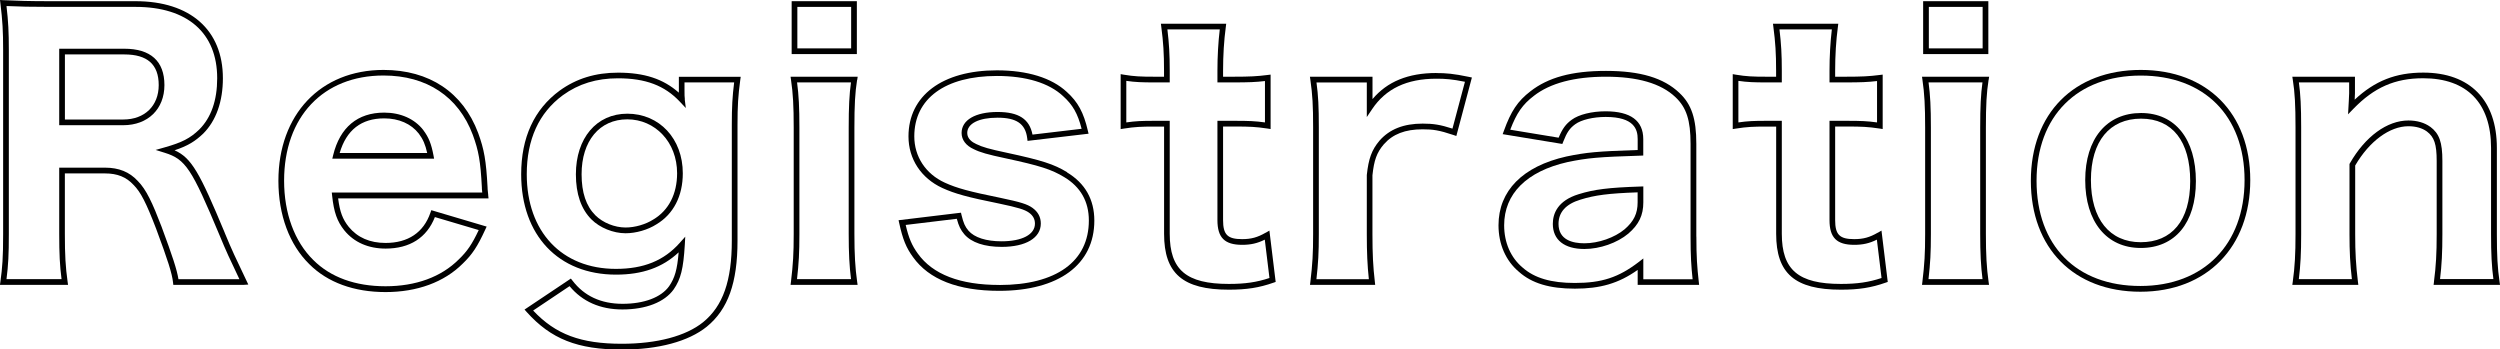 <svg viewBox="0 0 438.67 61.32" xmlns="http://www.w3.org/2000/svg"><path d="m39.43 40.83c-4.38-10.51-5.81-13.13-8.8-14.46 2.26-.75 3.59-1.55 5.03-2.93 2.25-2.25 3.45-5.61 3.45-9.71 0-8.47-5.73-13.52-15.32-13.52h-14.94c-3.73 0-5.85-.07-8.25-.18l-.6-.03.07.59c.37 3.02.48 4.86.48 8.22v32.28c0 4.17-.14 5.87-.48 8.33l-.08.57h11.95l-.08-.57c-.36-2.58-.48-4.62-.48-8.39v-10.6h7.06c2.14 0 3.72.63 4.99 2.01 1.25 1.25 2.21 3.12 3.96 7.68 2.08 5.58 2.8 7.87 2.97 9.42l.05.44h12.39l.77-.05-.34-.72c-1.91-4-2.56-5.35-3.81-8.39zm-8.12 8.15c-.26-1.64-1.02-3.97-2.97-9.22-1.58-4.13-2.67-6.51-4.18-8.02-1.44-1.56-3.3-2.32-5.71-2.32h-8.06v11.6c0 3.54.1 5.58.41 7.96h-9.66c.32-2.48.41-4.31.41-7.9v-32.27c0-3.18-.09-5.03-.41-7.75 2.19.1 4.27.15 7.71.15h14.94c9.1 0 14.32 4.56 14.32 12.52 0 3.88-1.06 6.91-3.15 9-1.59 1.53-3 2.26-6.03 3.12l-1.62.46 1.6.5c3.65 1.14 4.72 2.76 9.59 14.41 1.18 2.87 1.83 4.24 3.51 7.77h-10.71z"/><path d="m21.81 8.55h-11.42v13.42h11.24c4.32 0 7.22-2.83 7.22-7.04s-2.43-6.38-7.04-6.38zm-.18 12.42h-10.24v-11.42h10.42c4.06 0 6.04 1.76 6.04 5.38s-2.44 6.04-6.22 6.04z"/><path d="m74.29 22.84c-1.53-1.98-3.98-3.08-6.88-3.08-4.66 0-7.76 2.58-8.95 7.46l-.15.62h17.86l-.11-.59c-.38-2.01-.84-3.17-1.78-4.41zm-14.69 4.01c1.18-4.04 3.8-6.08 7.81-6.08 2.58 0 4.74.95 6.08 2.68.74.99 1.14 1.9 1.47 3.4z"/><path d="m85.67 34.25c-.12-1.11-.12-1.17-.12-1.41-.25-4.66-.59-6.61-1.65-9.51-2.67-7.13-8.57-11.06-16.61-11.06-11.03 0-18.44 7.82-18.44 19.46 0 6 1.93 11.2 5.43 14.63 3.2 3.2 7.82 4.89 13.37 4.89s10.28-1.73 13.55-5c1.66-1.6 2.58-2.99 3.95-5.97l.24-.52-9.71-2.88-.16.45c-1.19 3.47-3.92 5.3-7.87 5.3-2.75 0-4.92-.95-6.45-2.81-1.08-1.34-1.57-2.65-1.87-5.01h26.39l-.06-.55zm-27.45-.44.06.55c.31 2.89.87 4.48 2.15 6.08 1.7 2.08 4.2 3.18 7.23 3.18 4.25 0 7.23-1.91 8.65-5.53l7.69 2.28c-1.17 2.49-2.03 3.74-3.5 5.15-3.08 3.08-7.53 4.71-12.85 4.71s-9.66-1.59-12.67-4.6c-3.31-3.25-5.13-8.2-5.13-13.92 0-11.21 6.85-18.46 17.44-18.46 7.59 0 13.16 3.7 15.67 10.41 1.03 2.81 1.35 4.62 1.59 9.19 0 .22 0 .32.07.94h-26.4z"/><path d="m110.07 19.95c-5.4 0-9.02 4.28-9.02 10.64 0 3.44.92 6.1 2.73 7.91 1.47 1.47 3.83 2.43 5.99 2.43 1.83 0 3.91-.6 5.42-1.57 2.98-1.78 4.62-4.96 4.62-8.95 0-6.06-4.1-10.46-9.74-10.46zm4.59 18.55c-1.37.88-3.25 1.42-4.89 1.42-1.92 0-3.99-.84-5.29-2.13-1.64-1.64-2.43-4-2.43-7.21 0-5.86 3.15-9.64 8.02-9.64s8.74 3.98 8.74 9.46c0 3.63-1.47 6.5-4.15 8.1z"/><path d="m119.11 15.95v.31c-2.71-2.42-6.06-3.51-10.66-3.51-3.97 0-7.32 1.03-10.26 3.16-4.47 3.29-6.74 8.23-6.74 14.68 0 10.69 6.53 17.6 16.64 17.6 4.63 0 8.16-1.25 10.99-3.91-.25 3.05-.68 4.5-1.67 5.94-1.4 1.96-4.38 3.09-8.17 3.09s-6.72-1.37-8.78-4.06l-.29-.37-8.13 5.44.38.43c4.25 4.74 8.93 6.59 16.69 6.59 6.4 0 11.69-1.42 14.9-4.01 3.74-3.05 5.4-7.71 5.4-15.09v-20.34c0-3.33.11-5.09.48-7.85l.08-.57h-10.85v2.48zm1.06 1.49c-.06-.45-.06-.84-.06-1.5v-1.48h8.71c-.31 2.48-.41 4.31-.41 7.42v20.34c0 7.05-1.55 11.47-5.03 14.31-3.02 2.44-8.09 3.79-14.27 3.79-7.2 0-11.62-1.64-15.56-5.83l6.39-4.28c2.25 2.71 5.37 4.09 9.28 4.09 4.12 0 7.39-1.28 8.99-3.52 1.25-1.81 1.7-3.63 1.95-7.81l.08-1.44-.96 1.08c-2.77 3.12-6.33 4.57-11.21 4.57-9.5 0-15.64-6.52-15.64-16.6 0-6.11 2.13-10.78 6.33-13.87 2.76-2 5.92-2.97 9.67-2.97 4.84 0 8.19 1.26 10.86 4.1l1.05 1.12-.19-1.52z"/><path d="m150.35.21h-11.44v9.28h11.44zm-1 8.28h-9.44v-7.28h9.44z"/><path d="m150.41 14.04.09-.58h-11.78l.08.57c.35 2.36.47 4.62.47 8.33v18.72c0 3.39-.11 5.26-.48 8.34l-.07.56h11.76l-.08-.57c-.34-2.39-.48-4.75-.48-8.39v-18.6c0-3.97.12-6.17.47-8.38zm-10.56 34.94c.32-2.8.42-4.67.42-7.9v-18.72c0-3.46-.11-5.68-.41-7.9h9.46c-.29 2.09-.4 4.27-.4 7.96v18.6c0 3.41.12 5.71.41 7.96z"/><path d="m187.25 30.22c-2.34-1.42-4.42-2.09-10.6-3.42-3.06-.65-4.31-1-5.36-1.53-.71-.32-1.57-.92-1.57-1.94 0-1.65 2.04-2.68 5.32-2.68s4.88 1.04 5.2 3.58l.06.49 10.71-1.26-.13-.54c-.74-3.19-1.74-5.03-3.69-6.79-2.67-2.48-6.91-3.79-12.28-3.79-9.56 0-15.5 4.44-15.5 11.6 0 3.96 2.22 7.33 5.93 9.04 2.21 1.01 4.44 1.62 9.94 2.73 3.38.71 4.51 1.06 5.27 1.6.71.51 1.05 1.14 1.05 1.93 0 1.91-2.25 3.1-5.86 3.1-2.7 0-4.76-.66-5.8-1.86-.61-.72-.87-1.31-1.22-2.73l-.1-.43-10.95 1.32.12.54c.61 2.8 1.22 4.3 2.42 5.94 2.8 3.92 7.88 5.91 15.11 5.91 10.46 0 16.7-4.61 16.7-12.32 0-3.71-1.62-6.56-4.8-8.47zm-11.9 19.78c-6.88 0-11.69-1.85-14.3-5.5-1.03-1.41-1.6-2.73-2.13-5.03l8.97-1.08c.34 1.28.67 1.95 1.32 2.72 1.25 1.45 3.52 2.21 6.56 2.21 4.23 0 6.86-1.57 6.86-4.1 0-1.12-.49-2.05-1.47-2.75-.9-.64-2.06-1.01-5.65-1.76-5.42-1.1-7.61-1.69-9.73-2.66-3.35-1.53-5.35-4.57-5.35-8.12 0-6.64 5.42-10.6 14.5-10.6 5.11 0 9.12 1.22 11.6 3.53 1.7 1.53 2.58 3.07 3.26 5.74l-8.62 1.02c-.53-2.74-2.44-3.97-6.12-3.97-3.9 0-6.32 1.41-6.32 3.68 0 1.22.77 2.23 2.14 2.85 1.12.56 2.42.93 5.58 1.6 6.04 1.3 8.06 1.95 10.29 3.3 2.86 1.72 4.32 4.28 4.32 7.61 0 7.19-5.72 11.32-15.7 11.32z"/><path d="m222.08 40.83c-1.43.83-2.55 1.13-4.13 1.13-2.56 0-3.34-.78-3.34-3.34v-16.42h2.14c2.47 0 3.63.05 5.62.35l.58.09v-9.55l-.56.07c-1.78.23-3.11.3-5.94.3h-1.84v-1.06c0-2.66.16-5.31.48-7.67l.07-.57h-11.46l.07.56c.36 2.73.48 4.66.48 7.68v1.06h-1.72c-2.3 0-3.55-.05-5.31-.35l-.58-.1v9.64l.58-.09c1.88-.3 3.08-.35 5.2-.35h1.84v18.82c0 6.96 3.29 9.8 11.36 9.8 3.12 0 5.32-.34 7.84-1.23l.38-.13-1.1-9.01-.65.38zm-6.47 8.99c-7.46 0-10.36-2.47-10.36-8.8v-19.82h-2.84c-1.96 0-3.15.04-4.78.28v-7.29c1.55.23 2.84.27 4.9.27h2.72v-2.06c0-2.85-.11-4.75-.41-7.24h9.19c-.27 2.26-.41 4.75-.41 7.24v2.06h2.84c2.57 0 3.93-.05 5.5-.24v7.26c-1.73-.24-2.92-.28-5.2-.28h-3.14v17.42c0 3.08 1.26 4.34 4.34 4.34 1.5 0 2.67-.26 3.97-.91l.82 6.73c-2.25.75-4.29 1.04-7.13 1.04z"/><path d="m252.03 12.81c-4.93 0-8.61 1.5-11.2 4.58v-3.92h-10.98l.08.57c.37 2.58.48 4.45.48 8.33v18.72c0 3.39-.11 5.26-.48 8.34l-.07.56h11.44l-.06-.56c-.31-2.65-.42-4.83-.42-8.34v-10.33c.28-2.66.76-3.98 1.98-5.42 1.58-1.81 3.75-2.65 6.82-2.65 1.8 0 2.89.15 5.42 1l.5.17 2.73-10.26-.52-.11c-2.72-.57-4.02-.67-5.74-.67zm2.83 9.76c-2.14-.69-3.34-.88-5.23-.88-3.34 0-5.81.98-7.58 3-1.35 1.61-1.91 3.12-2.22 6.02v10.38c0 3.26.1 5.47.36 7.9h-9.2c.32-2.8.42-4.67.42-7.9v-18.72c0-3.65-.09-5.55-.41-7.9h8.83v6.07l.92-1.37c2.4-3.6 6.09-5.36 11.28-5.36 1.57 0 2.72.08 5.02.54z"/><path d="m297.65 41.5v-16.26c0-4.42-.83-6.93-2.97-8.94-2.76-2.63-6.85-3.86-12.88-3.86s-10.17 1.17-13.26 3.58c-2.23 1.72-3.41 3.47-4.66 6.95l-.21.57 10.47 1.72.15-.38c.65-1.67 1.15-2.38 2.11-3.08 1.06-.78 3.16-1.28 5.34-1.28 5.04 0 5.62 2.21 5.62 3.88v1.92c-7.05.23-8.99.41-12.51 1.14-7.68 1.73-11.91 6.02-11.91 12.07 0 3.33 1.28 6.24 3.59 8.17 2.26 2.01 5.38 2.95 9.81 2.95s7.65-.9 11.02-3.29v2.63h10.78l-.06-.56c-.29-2.59-.42-4.35-.42-7.92zm-9.3 7.48v-3.63l-.8.62c-3.54 2.71-6.48 3.68-11.22 3.68-4.17 0-7.08-.86-9.16-2.7-2.09-1.75-3.24-4.39-3.24-7.42 0-5.53 3.95-9.47 11.12-11.09 3.52-.73 5.44-.9 12.81-1.13l.48-.02v-2.88c0-3.24-2.23-4.88-6.62-4.88-2.42 0-4.7.57-5.93 1.48-1.04.75-1.64 1.57-2.3 3.15l-8.49-1.4c1.12-2.93 2.16-4.42 4.13-5.93 2.87-2.24 7.13-3.37 12.65-3.37s9.63 1.14 12.2 3.58c1.94 1.83 2.66 4.05 2.66 8.22v16.26c0 3.36.11 5.14.36 7.48h-8.66z"/><path d="m277.02 34.07c-3.76 1.15-4.55 3.47-4.55 5.22 0 2.8 2.02 4.4 5.54 4.4 2.72 0 5.75-1.06 7.71-2.7 1.85-1.59 2.63-3.23 2.63-5.48v-2.8l-.52.02c-5.57.18-8.1.5-10.81 1.34zm10.33 1.44c0 1.95-.66 3.32-2.28 4.72-1.76 1.47-4.59 2.46-7.06 2.46-2.07 0-4.54-.59-4.54-3.4 0-2.05 1.29-3.49 3.85-4.26 2.53-.79 4.92-1.1 10.03-1.28z"/><path d="m329.48 40.83c-1.43.83-2.55 1.13-4.13 1.13-2.56 0-3.34-.78-3.34-3.34v-16.42h2.14c2.47 0 3.63.05 5.62.35l.58.09v-9.55l-.56.07c-1.78.23-3.11.3-5.94.3h-1.84v-1.06c0-2.65.16-5.31.48-7.67l.07-.57h-11.46l.07.56c.36 2.73.48 4.66.48 7.68v1.06h-1.72c-2.3 0-3.55-.05-5.31-.35l-.58-.1v9.64l.58-.09c1.88-.3 3.08-.35 5.2-.35h1.84v18.82c0 6.96 3.29 9.8 11.36 9.8 3.12 0 5.32-.34 7.84-1.23l.38-.13-1.1-9.01-.65.38zm-6.47 8.99c-7.46 0-10.36-2.47-10.36-8.8v-19.82h-2.84c-1.96 0-3.15.04-4.78.28v-7.29c1.55.23 2.84.27 4.9.27h2.72v-2.06c0-2.85-.11-4.75-.41-7.24h9.19c-.27 2.26-.41 4.75-.41 7.24v2.06h2.84c2.57 0 3.93-.05 5.5-.24v7.26c-1.73-.24-2.92-.28-5.2-.28h-3.14v17.42c0 3.08 1.26 4.34 4.34 4.34 1.5 0 2.67-.26 3.97-.91l.82 6.73c-2.25.75-4.29 1.04-7.13 1.04z"/><path d="m348.94 14.04.09-.58h-11.78l.08.57c.35 2.36.47 4.62.47 8.33v18.72c0 3.39-.11 5.26-.48 8.34l-.07.56h11.76l-.08-.57c-.34-2.39-.47-4.75-.47-8.39v-18.6c0-3.97.12-6.17.47-8.38zm-10.55 34.94c.32-2.8.42-4.67.42-7.9v-18.72c0-3.46-.11-5.68-.41-7.9h9.46c-.29 2.09-.4 4.27-.4 7.96v18.6c0 3.41.12 5.71.41 7.96z"/><path d="m348.89.21h-11.44v9.28h11.44zm-1 8.28h-9.44v-7.28h9.44z"/><path d="m375.69 19.83c-6.04 0-9.8 4.51-9.8 11.78s3.73 11.9 9.74 11.9 9.68-4.38 9.68-11.72-3.6-11.96-9.62-11.96zm-.06 22.67c-5.47 0-8.74-4.07-8.74-10.9s3.29-10.78 8.8-10.78 8.62 3.99 8.62 10.96-3.25 10.72-8.68 10.72z"/><path d="m375.63 12.27c-11.71 0-19.28 7.64-19.28 19.46s7.54 19.46 19.22 19.46 19.28-7.87 19.28-19.58-7.54-19.34-19.22-19.34zm-.06 37.91c-11.24 0-18.22-7.07-18.22-18.46s7.17-18.46 18.28-18.46 18.22 7.03 18.22 18.34-7.18 18.58-18.28 18.58z"/><path d="m427.09 49.42-.07.56h11.65l-.08-.57c-.35-2.36-.47-4.62-.47-8.33v-15.12c0-8.4-4.71-13.22-12.92-13.22-4.81 0-8.47 1.43-12.03 4.75.03-.48.05-.86.05-1.13v-2.9h-10.99l.09.58c.35 2.19.47 4.44.47 8.32v18.72c0 3.52-.12 5.7-.48 8.33l-.08.57h11.58l-.07-.56c-.35-2.87-.48-5.05-.48-8.34v-12.04c2.48-4.26 6.05-6.89 9.34-6.89 1.3 0 2.42.32 3.24.92 1.3.98 1.72 2.24 1.72 5.18v12.84c0 3.4-.12 5.58-.48 8.34zm-.65-27.16c-1-.73-2.32-1.12-3.84-1.12-3.74 0-7.58 2.81-10.27 7.51l-.07.12v12.31c0 3.11.11 5.25.42 7.9h-9.31c.3-2.44.41-4.58.41-7.9v-18.72c0-3.6-.11-5.83-.4-7.9h8.82v1.9c0 .31-.03.76-.06 1.35l-.13 2.35.93-.96c3.64-3.76 7.3-5.37 12.24-5.37 7.69 0 11.92 4.34 11.92 12.22v15.12c0 3.46.11 5.68.41 7.9h-9.36c.3-2.54.41-4.68.41-7.9v-12.84c0-3.28-.54-4.79-2.12-5.98z"/></svg>